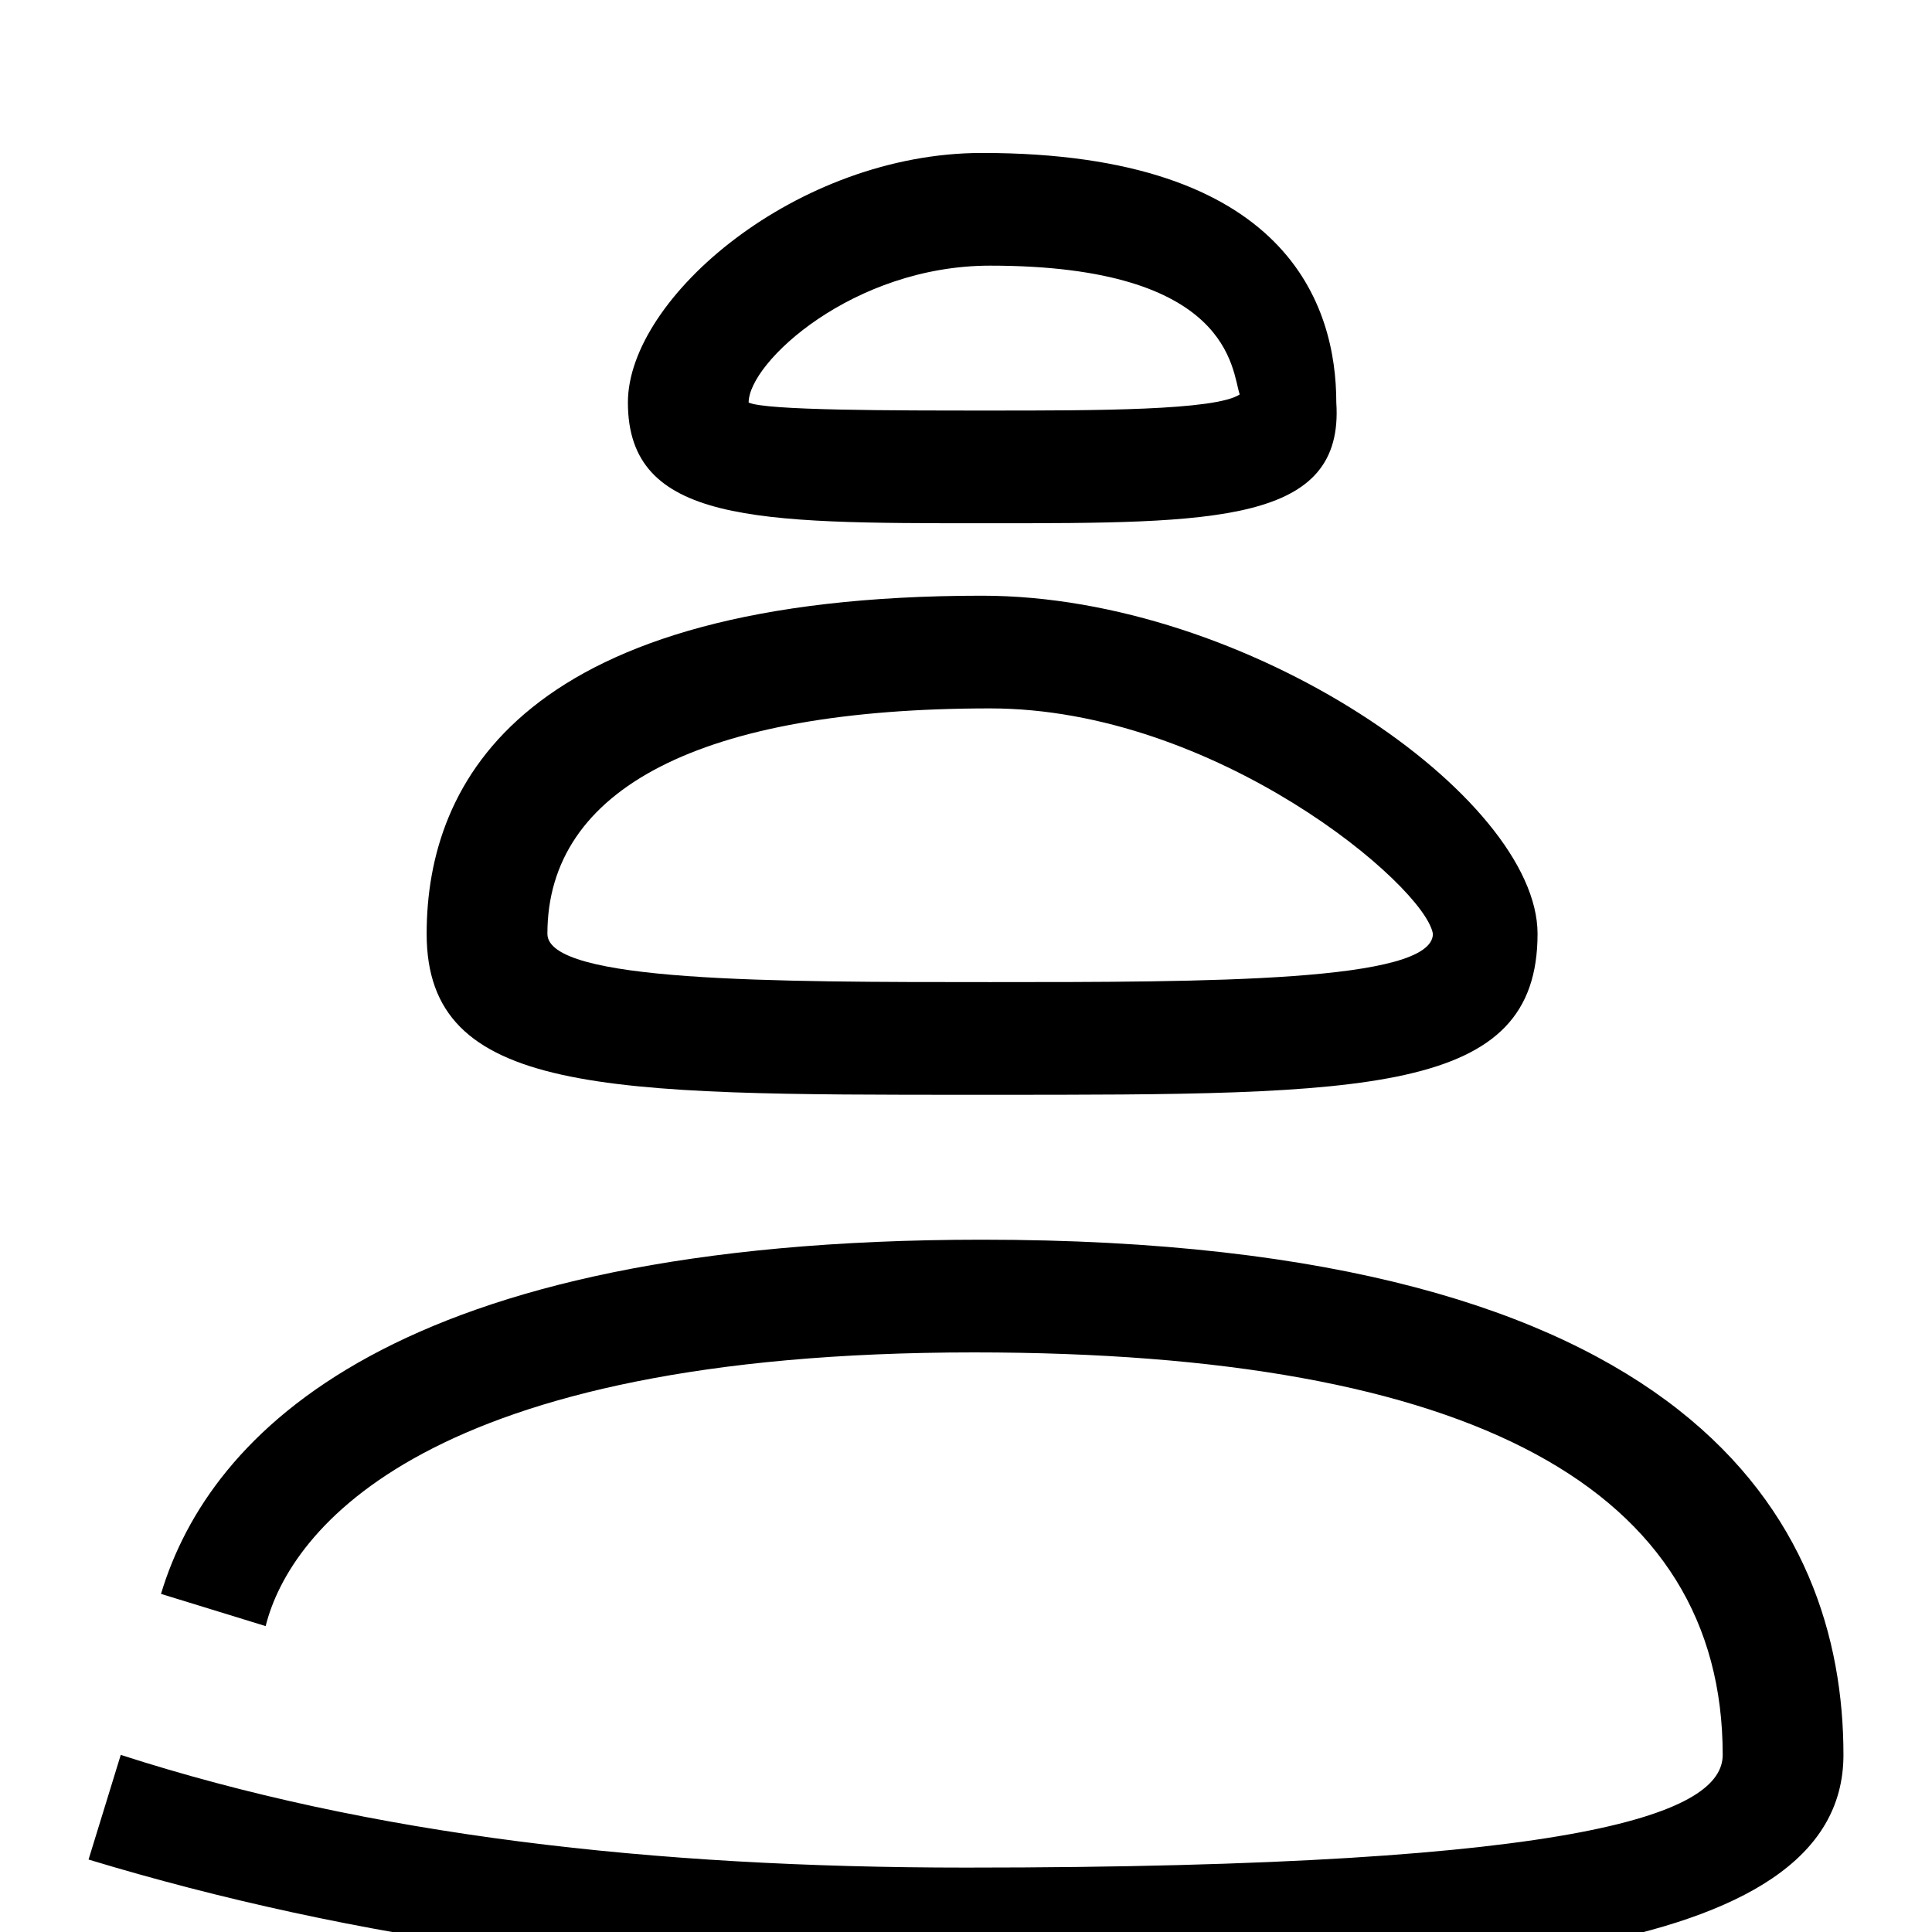 <?xml version="1.0" encoding="utf-8"?>
<!-- Generator: Adobe Illustrator 26.5.0, SVG Export Plug-In . SVG Version: 6.00 Build 0)  -->
<svg version="1.1" xmlns="http://www.w3.org/2000/svg" xmlns:xlink="http://www.w3.org/1999/xlink" x="0px" y="0px"
	 viewBox="0 0 24 24" style="enable-background:new 0 0 24 24;" xml:space="preserve">
<style type="text/css">
	.st0{fill:none;stroke:#000000;stroke-width:1.4;stroke-linejoin:round;stroke-miterlimit:10;}
	.st1{fill:none;stroke:#000000;stroke-width:1.4;stroke-miterlimit:10;}
	.st2{fill:none;stroke:#12100B;stroke-width:1.4;stroke-miterlimit:10;}
	.st3{fill:#FFFFFF;}
	.st4{fill:#606060;}
</style>
<g id="Layer_1">
</g>
<g id="Layer_3_FINAL">
</g>
<g id="Layer_4">
	<g>
		<path d="M12.3,6.5h-0.1c0,0,0,0,0,0c-2.8,0-4.4,0-4.4-1.5c0-1.3,2.1-3.1,4.4-3.1c3.8,0,4.4,1.9,4.4,3.1
			C16.7,6.5,15.1,6.5,12.3,6.5C12.3,6.5,12.3,6.5,12.3,6.5z M12.3,3.3c-1.7,0-3,1.2-3,1.7c0.2,0.1,1.8,0.1,3,0.1
			c1.3,0,2.8,0,3.1-0.2C15.3,4.6,15.3,3.3,12.3,3.3z"/>
		<path d="M12.3,13.6h-0.2c0,0,0,0,0,0c-4.6,0-6.8,0-6.8-2c0-1.9,1.2-4.2,6.9-4.2c3.3,0,6.9,2.5,6.9,4.2
			C19.1,13.6,17,13.6,12.3,13.6C12.3,13.6,12.3,13.6,12.3,13.6z M12.3,8.8c-3.6,0-5.5,1-5.5,2.8c0,0.6,2.8,0.6,5.5,0.6
			c2.7,0,5.5,0,5.5-0.6C17.7,11,15.1,8.8,12.3,8.8z"/>
		<path d="M12.1,24.6c-4.1,0-7.7-0.5-11-1.5l0.4-1.3c3.1,1,6.6,1.4,10.5,1.4c7.8,0,9.4-0.7,9.4-1.4c0-3.3-3.1-5-9.3-5
			c-6.8,0-8.5,2.2-8.8,3.4l-1.3-0.4c0.6-2,2.9-4.4,10.2-4.4c8.8,0,10.7,3.5,10.7,6.4C22.9,24.4,17.8,24.6,12.1,24.6z"/>
	</g>
</g>
</svg>

